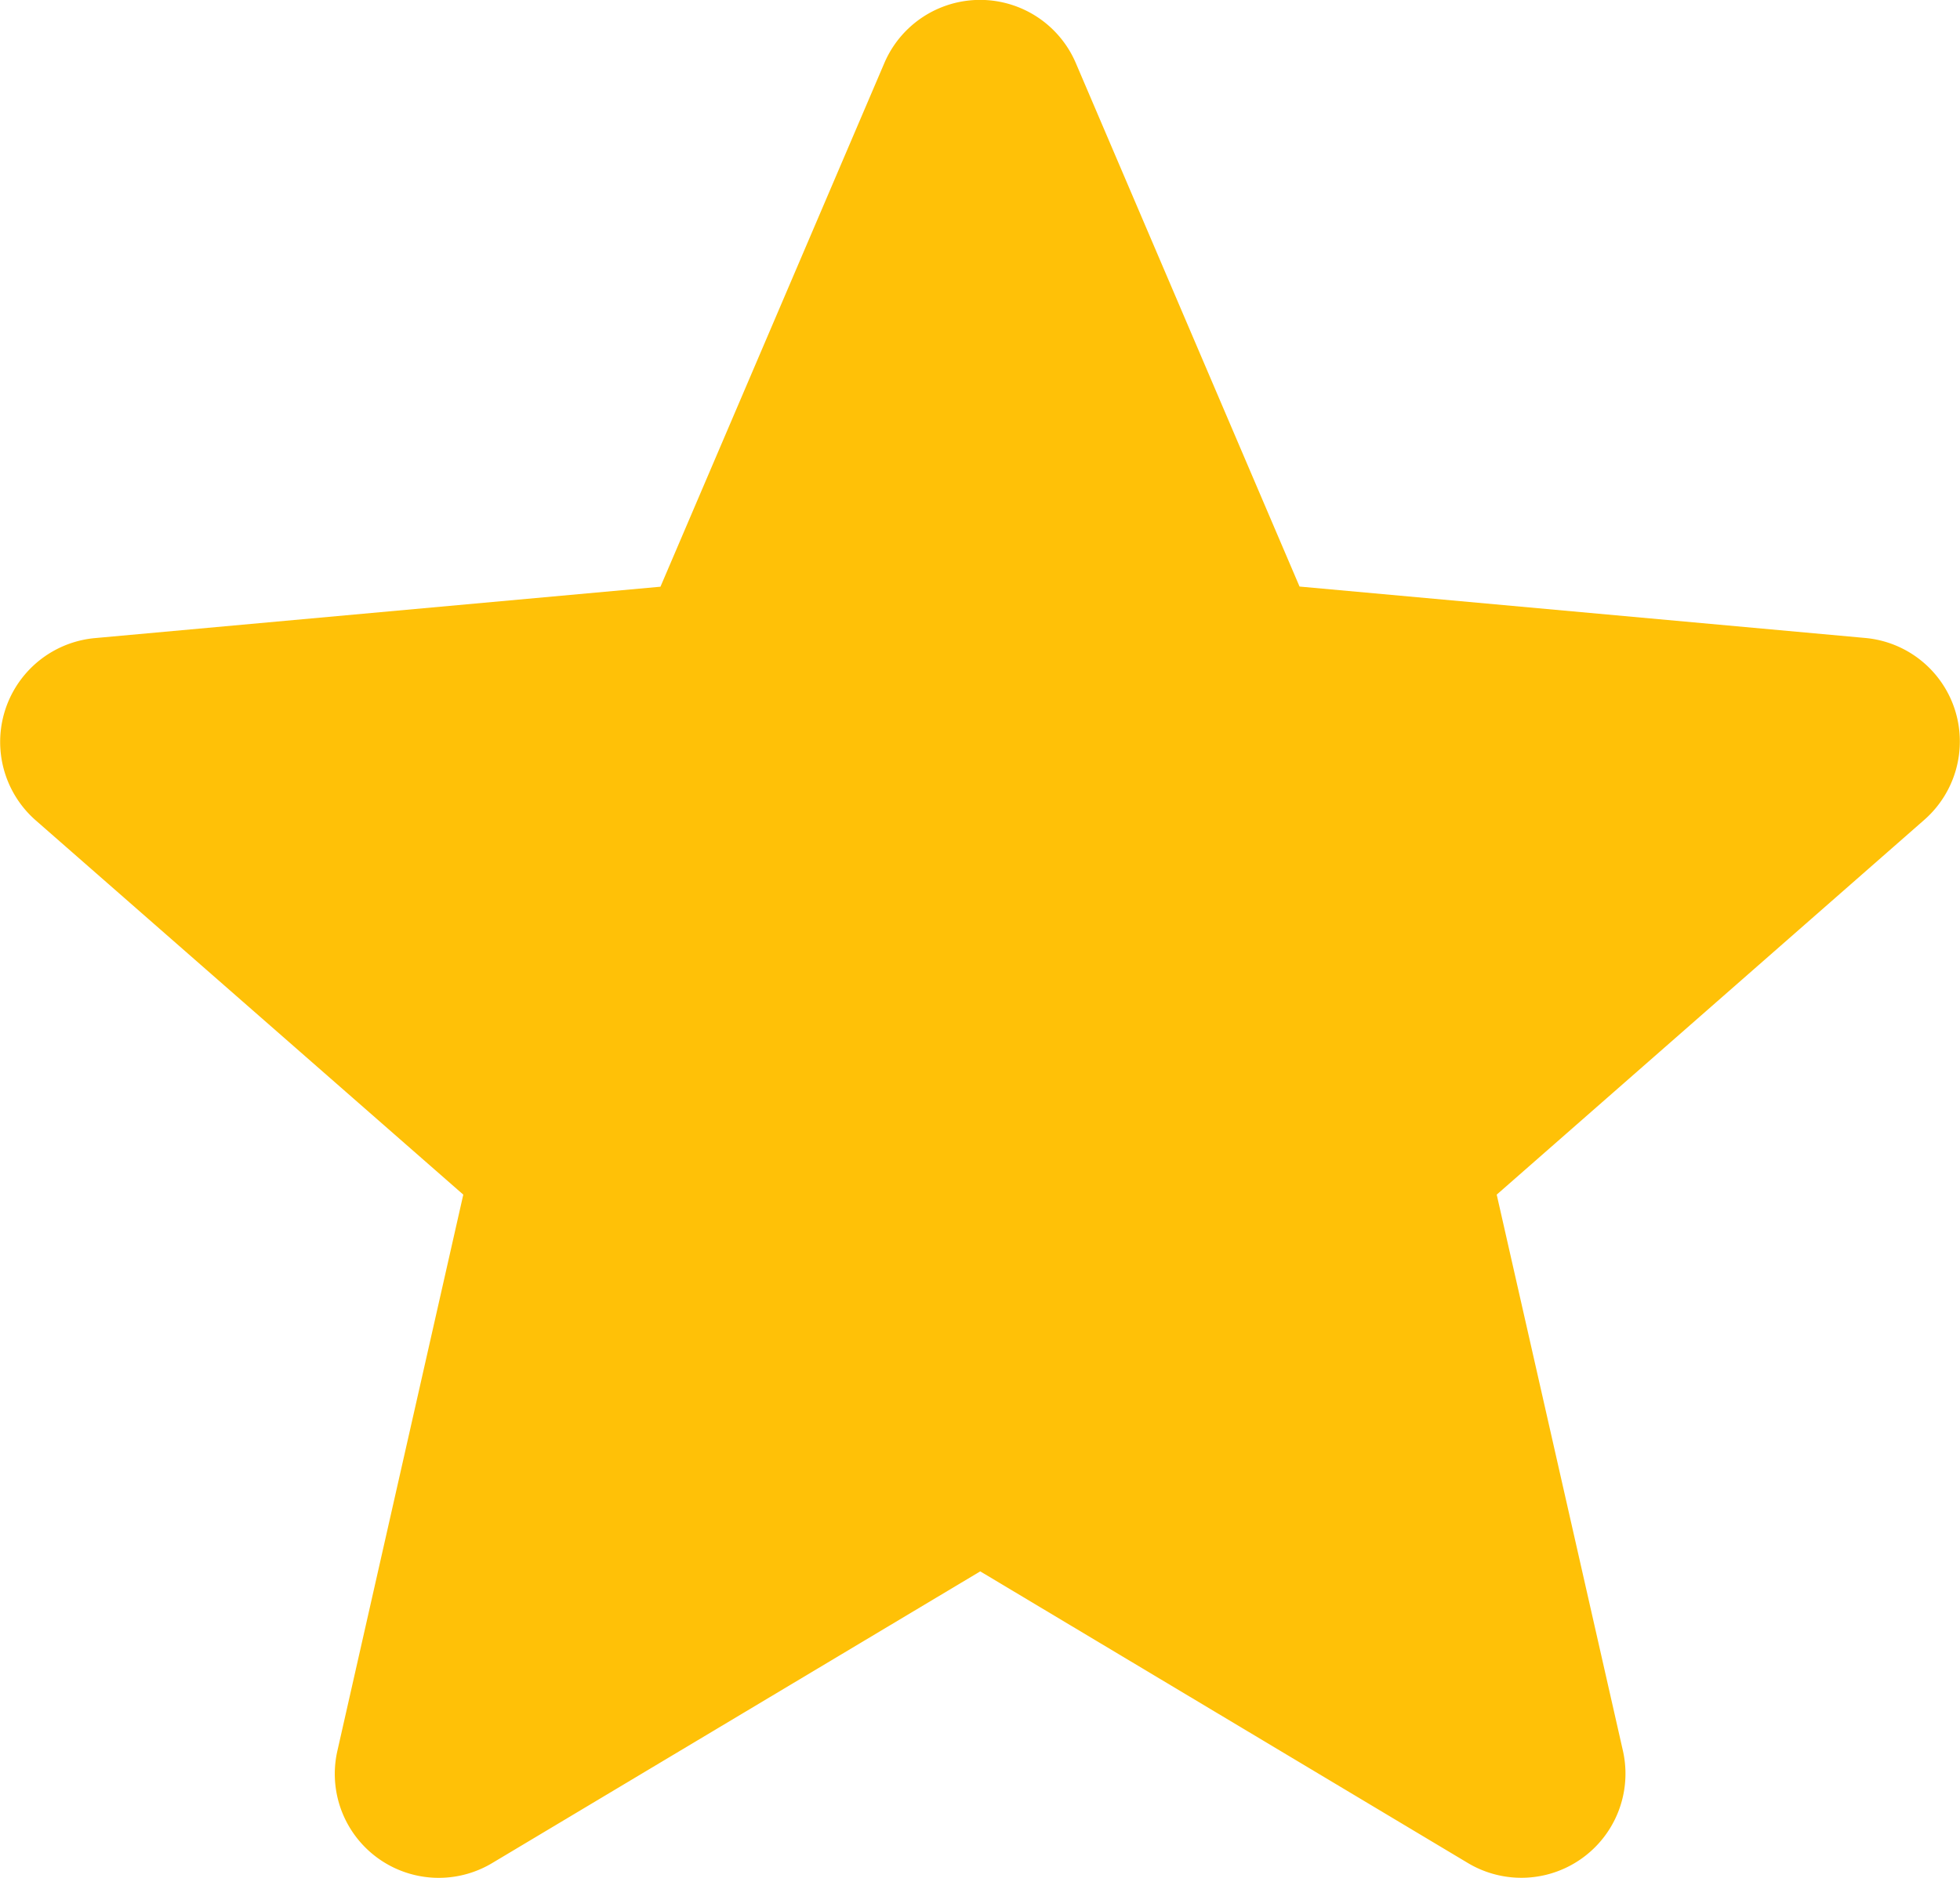 <svg xmlns="http://www.w3.org/2000/svg" width="12.197" height="11.689" viewBox="0 0 12.197 11.689"><defs><style>.a{fill:#ffc107;}</style></defs><path class="a" d="M12.165,15.381a.647.647,0,0,0-.558-.446l-3.52-.32L6.695,11.357a.648.648,0,0,0-1.192,0L4.11,14.616l-3.521.32A.649.649,0,0,0,.222,16.07L2.883,18.4,2.1,21.86a.647.647,0,0,0,.964.7L6.1,20.745,9.134,22.56a.648.648,0,0,0,.965-.7L9.314,18.4l2.661-2.333A.649.649,0,0,0,12.165,15.381Z" transform="translate(0 -10.964)"/></svg>